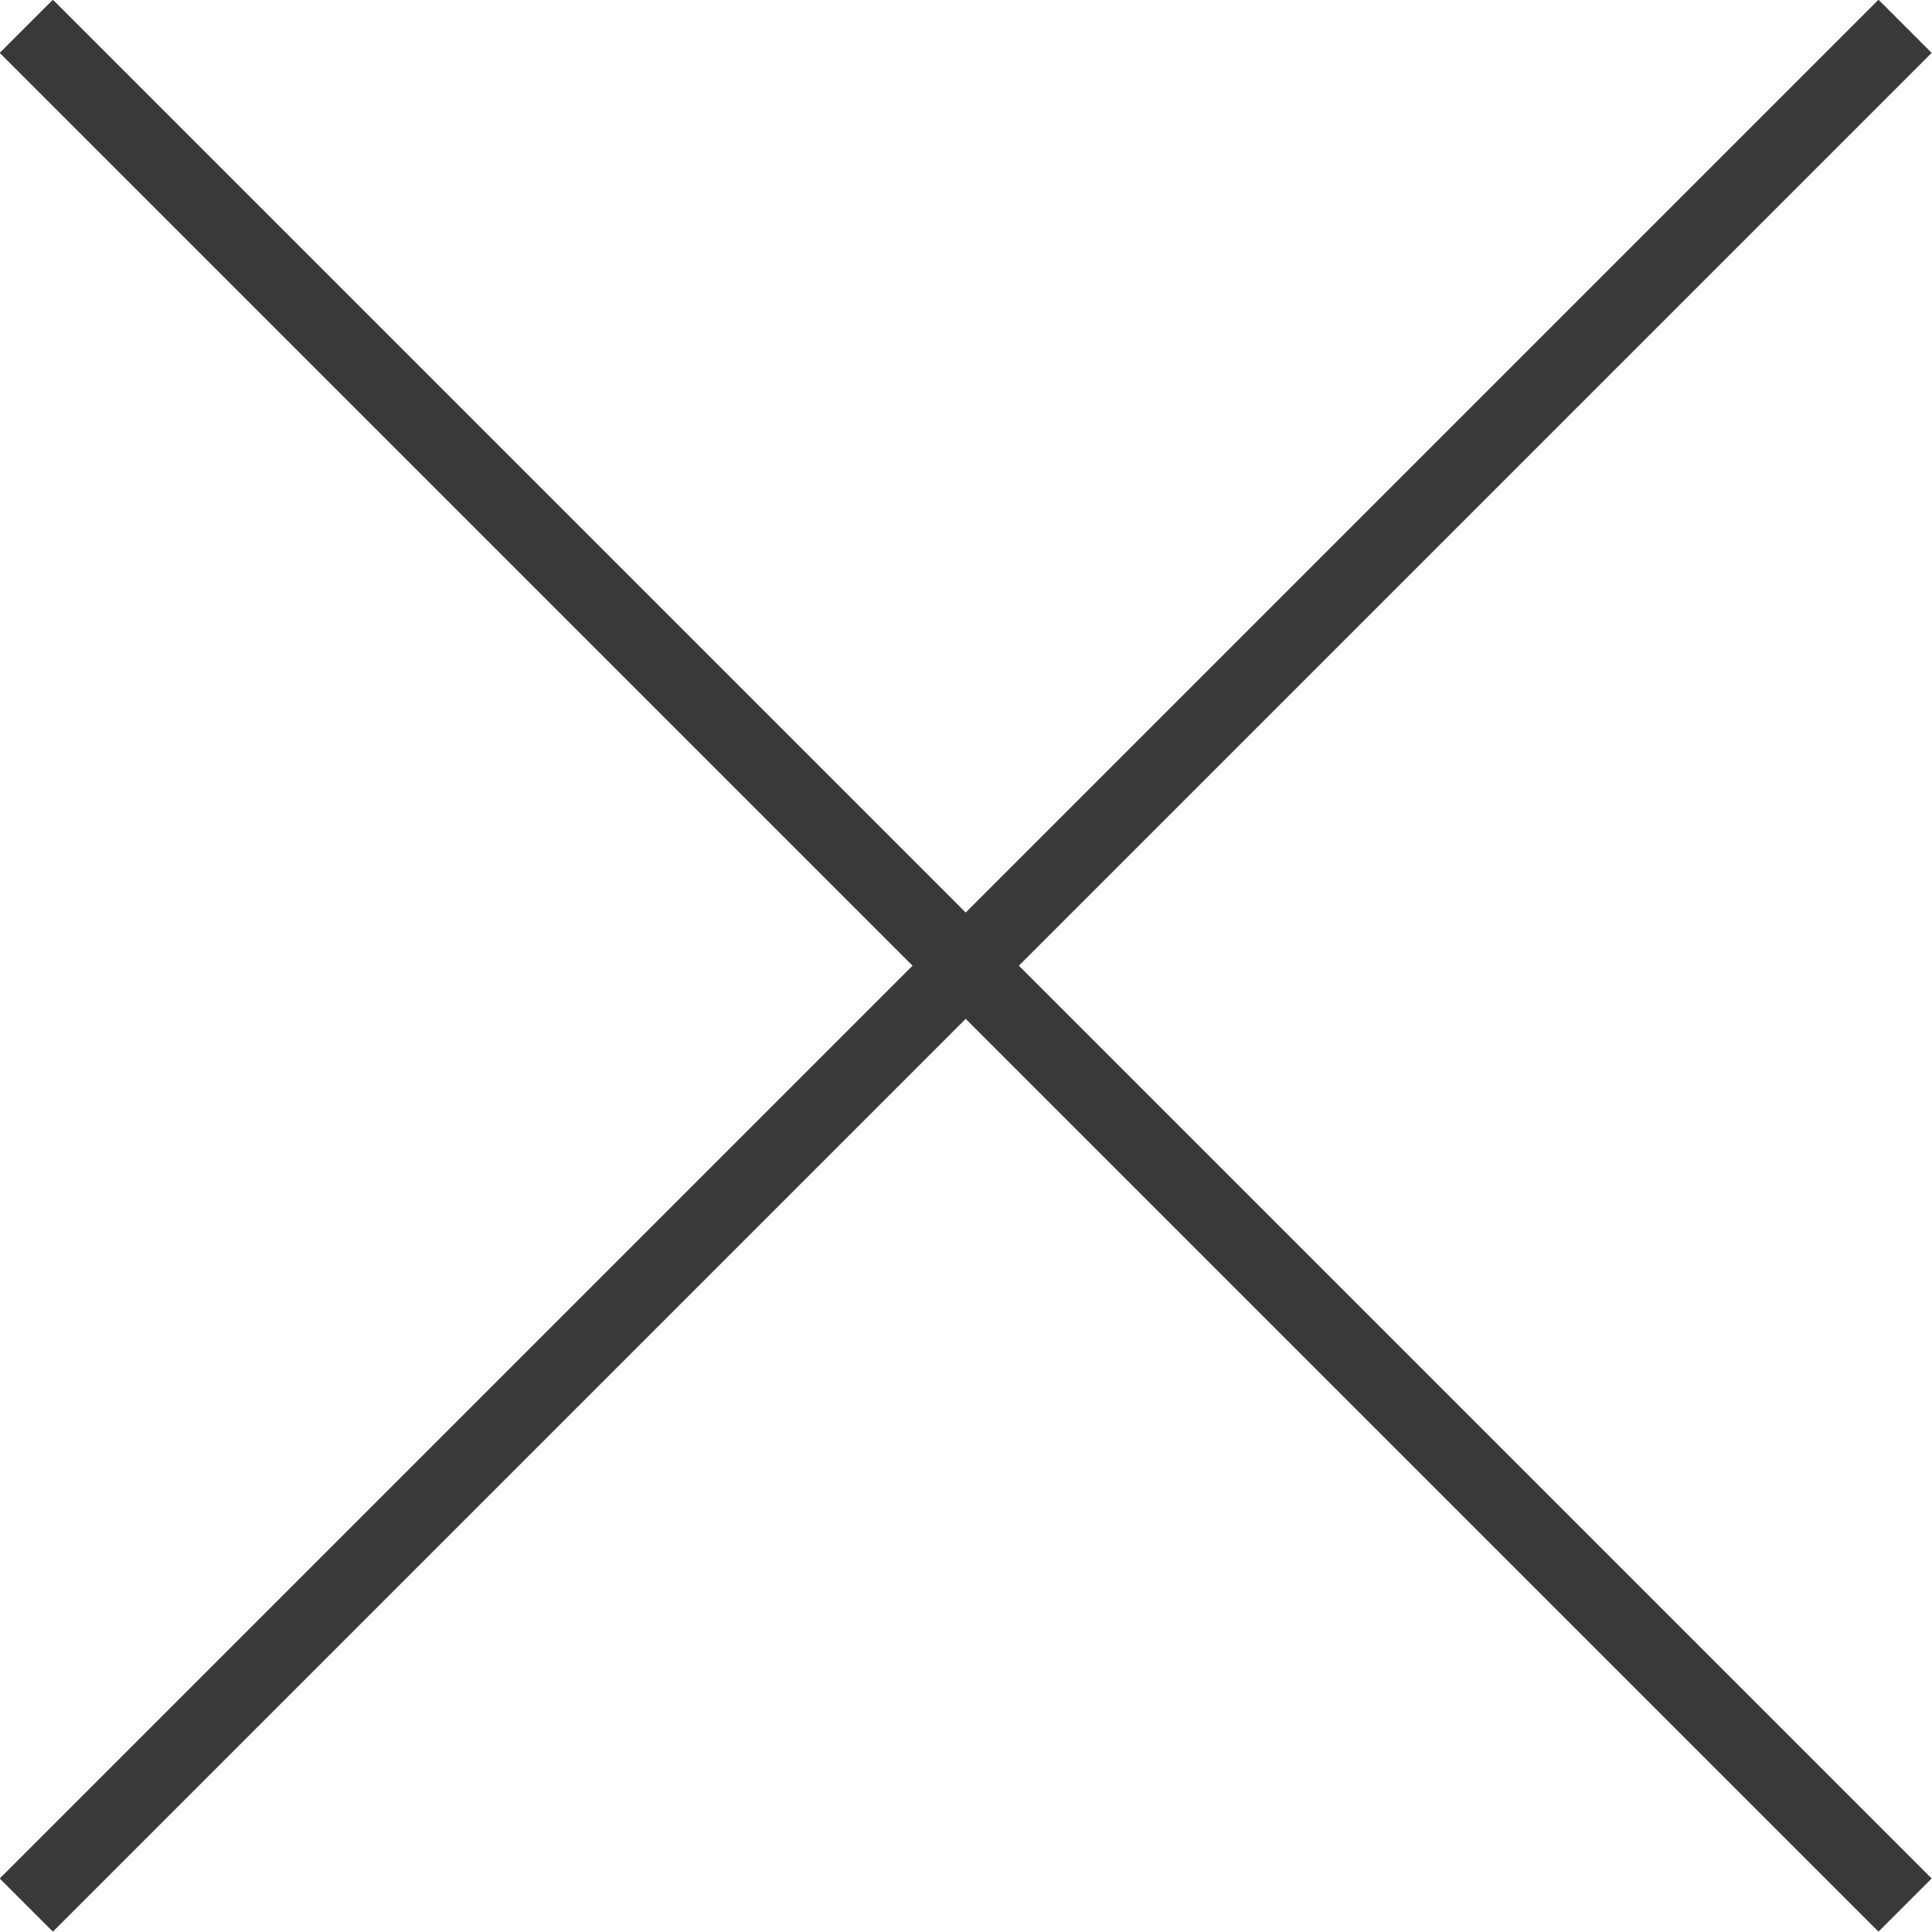 <?xml version="1.0" encoding="UTF-8"?>
<svg id="Layer_1" data-name="Layer 1" xmlns="http://www.w3.org/2000/svg" viewBox="0 0 30.85 30.85">
  <defs>
    <style>
      .cls-1 {
        fill: none;
        stroke: #393939;
        stroke-width: 1.2px;
      }
    </style>
  </defs>
  <g id="Group_31" data-name="Group 31">
    <line id="Line_7" data-name="Line 7" class="cls-1" x1=".42" y1=".42" x2="30.42" y2="30.42"/>
    <line id="Line_8" data-name="Line 8" class="cls-1" x1="30.42" y1=".42" x2=".42" y2="30.42"/>
  </g>
</svg>